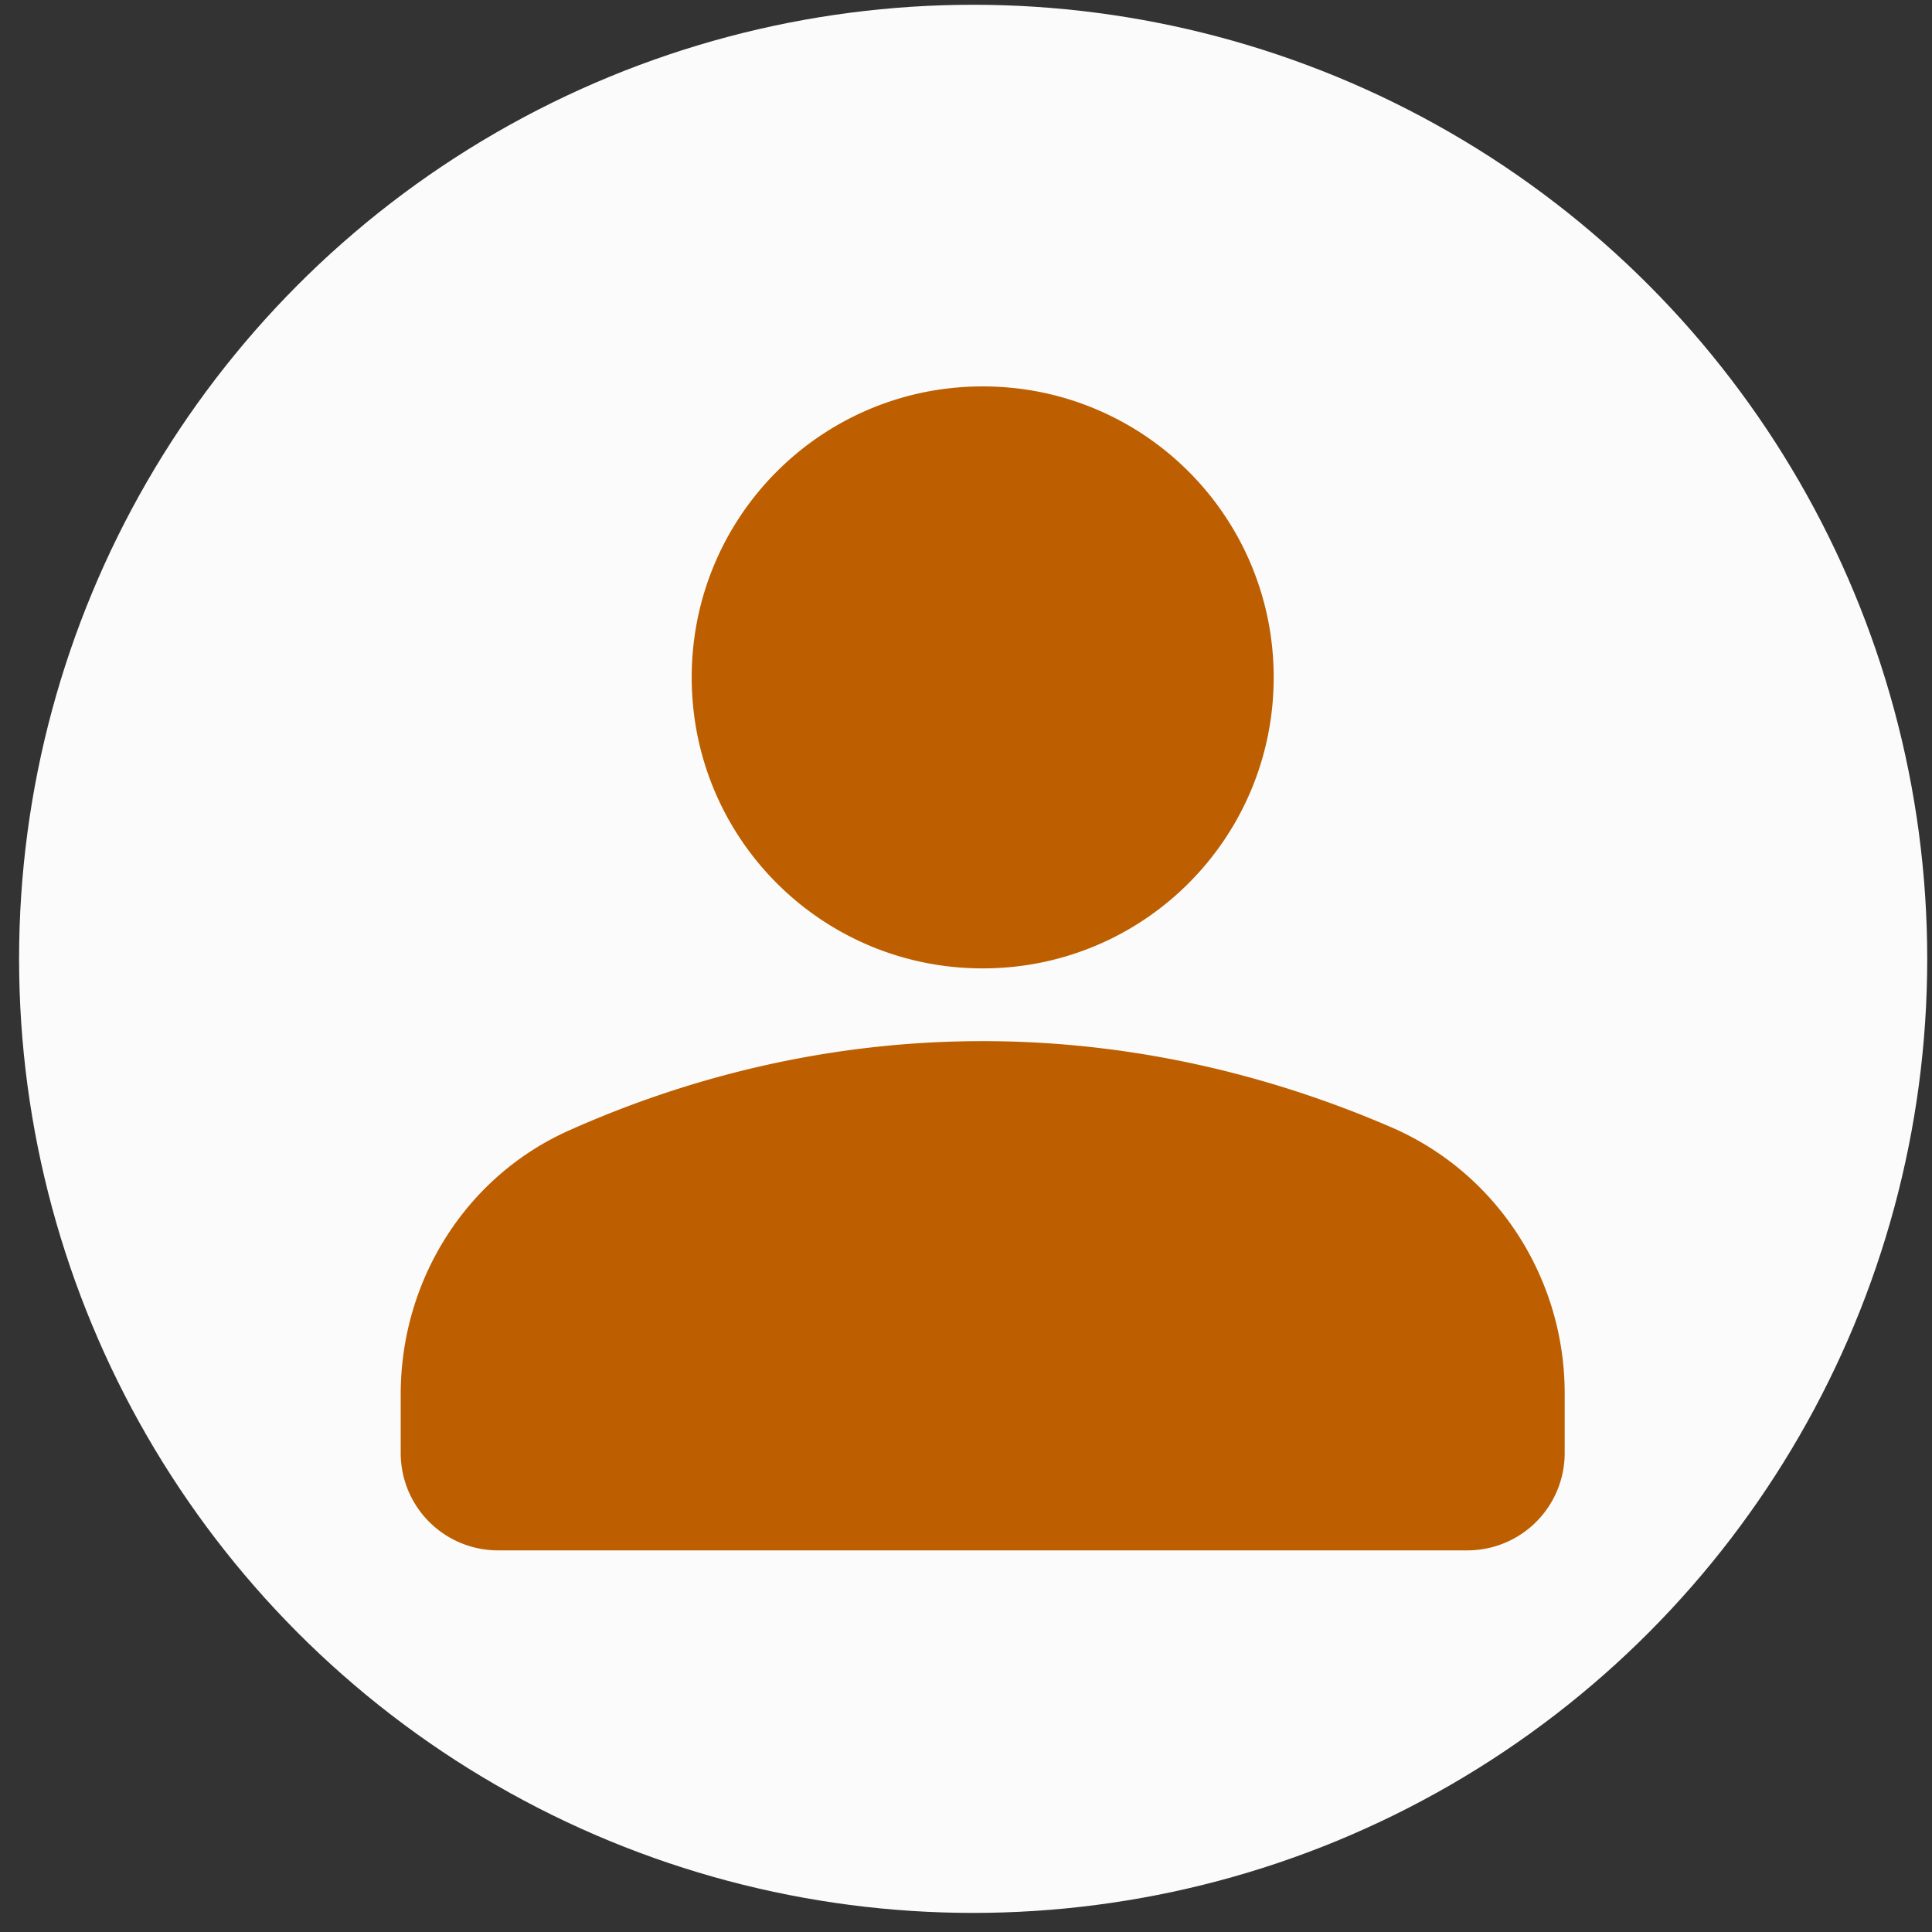 <?xml version="1.0" encoding="UTF-8"?> <svg xmlns="http://www.w3.org/2000/svg" width="81" height="81" fill="none"><rect width="100%" height="100%" fill="#333333" stroke="none"/><circle cx="40.8" cy="40.2" r="40" fill="#FBFBFB"></circle><path fill="#BD5F00" fill-rule="evenodd" d="M41.2 43.65c6.628 0 12.484 1.586 17.242 3.66 4.392 1.952 7.158 6.344 7.158 11.102v2.521A4.079 4.079 0 0 1 61.533 65H20.866a4.079 4.079 0 0 1-4.066-4.067v-2.48c0-4.799 2.765-9.191 7.157-11.102 4.758-2.115 10.614-3.701 17.243-3.701Zm0-27.45c6.75 0 12.2 5.45 12.2 12.2 0 6.75-5.45 12.2-12.2 12.2-6.75 0-12.2-5.45-12.2-12.2 0-6.75 5.45-12.2 12.2-12.2Z" clip-rule="evenodd"></path></svg> 